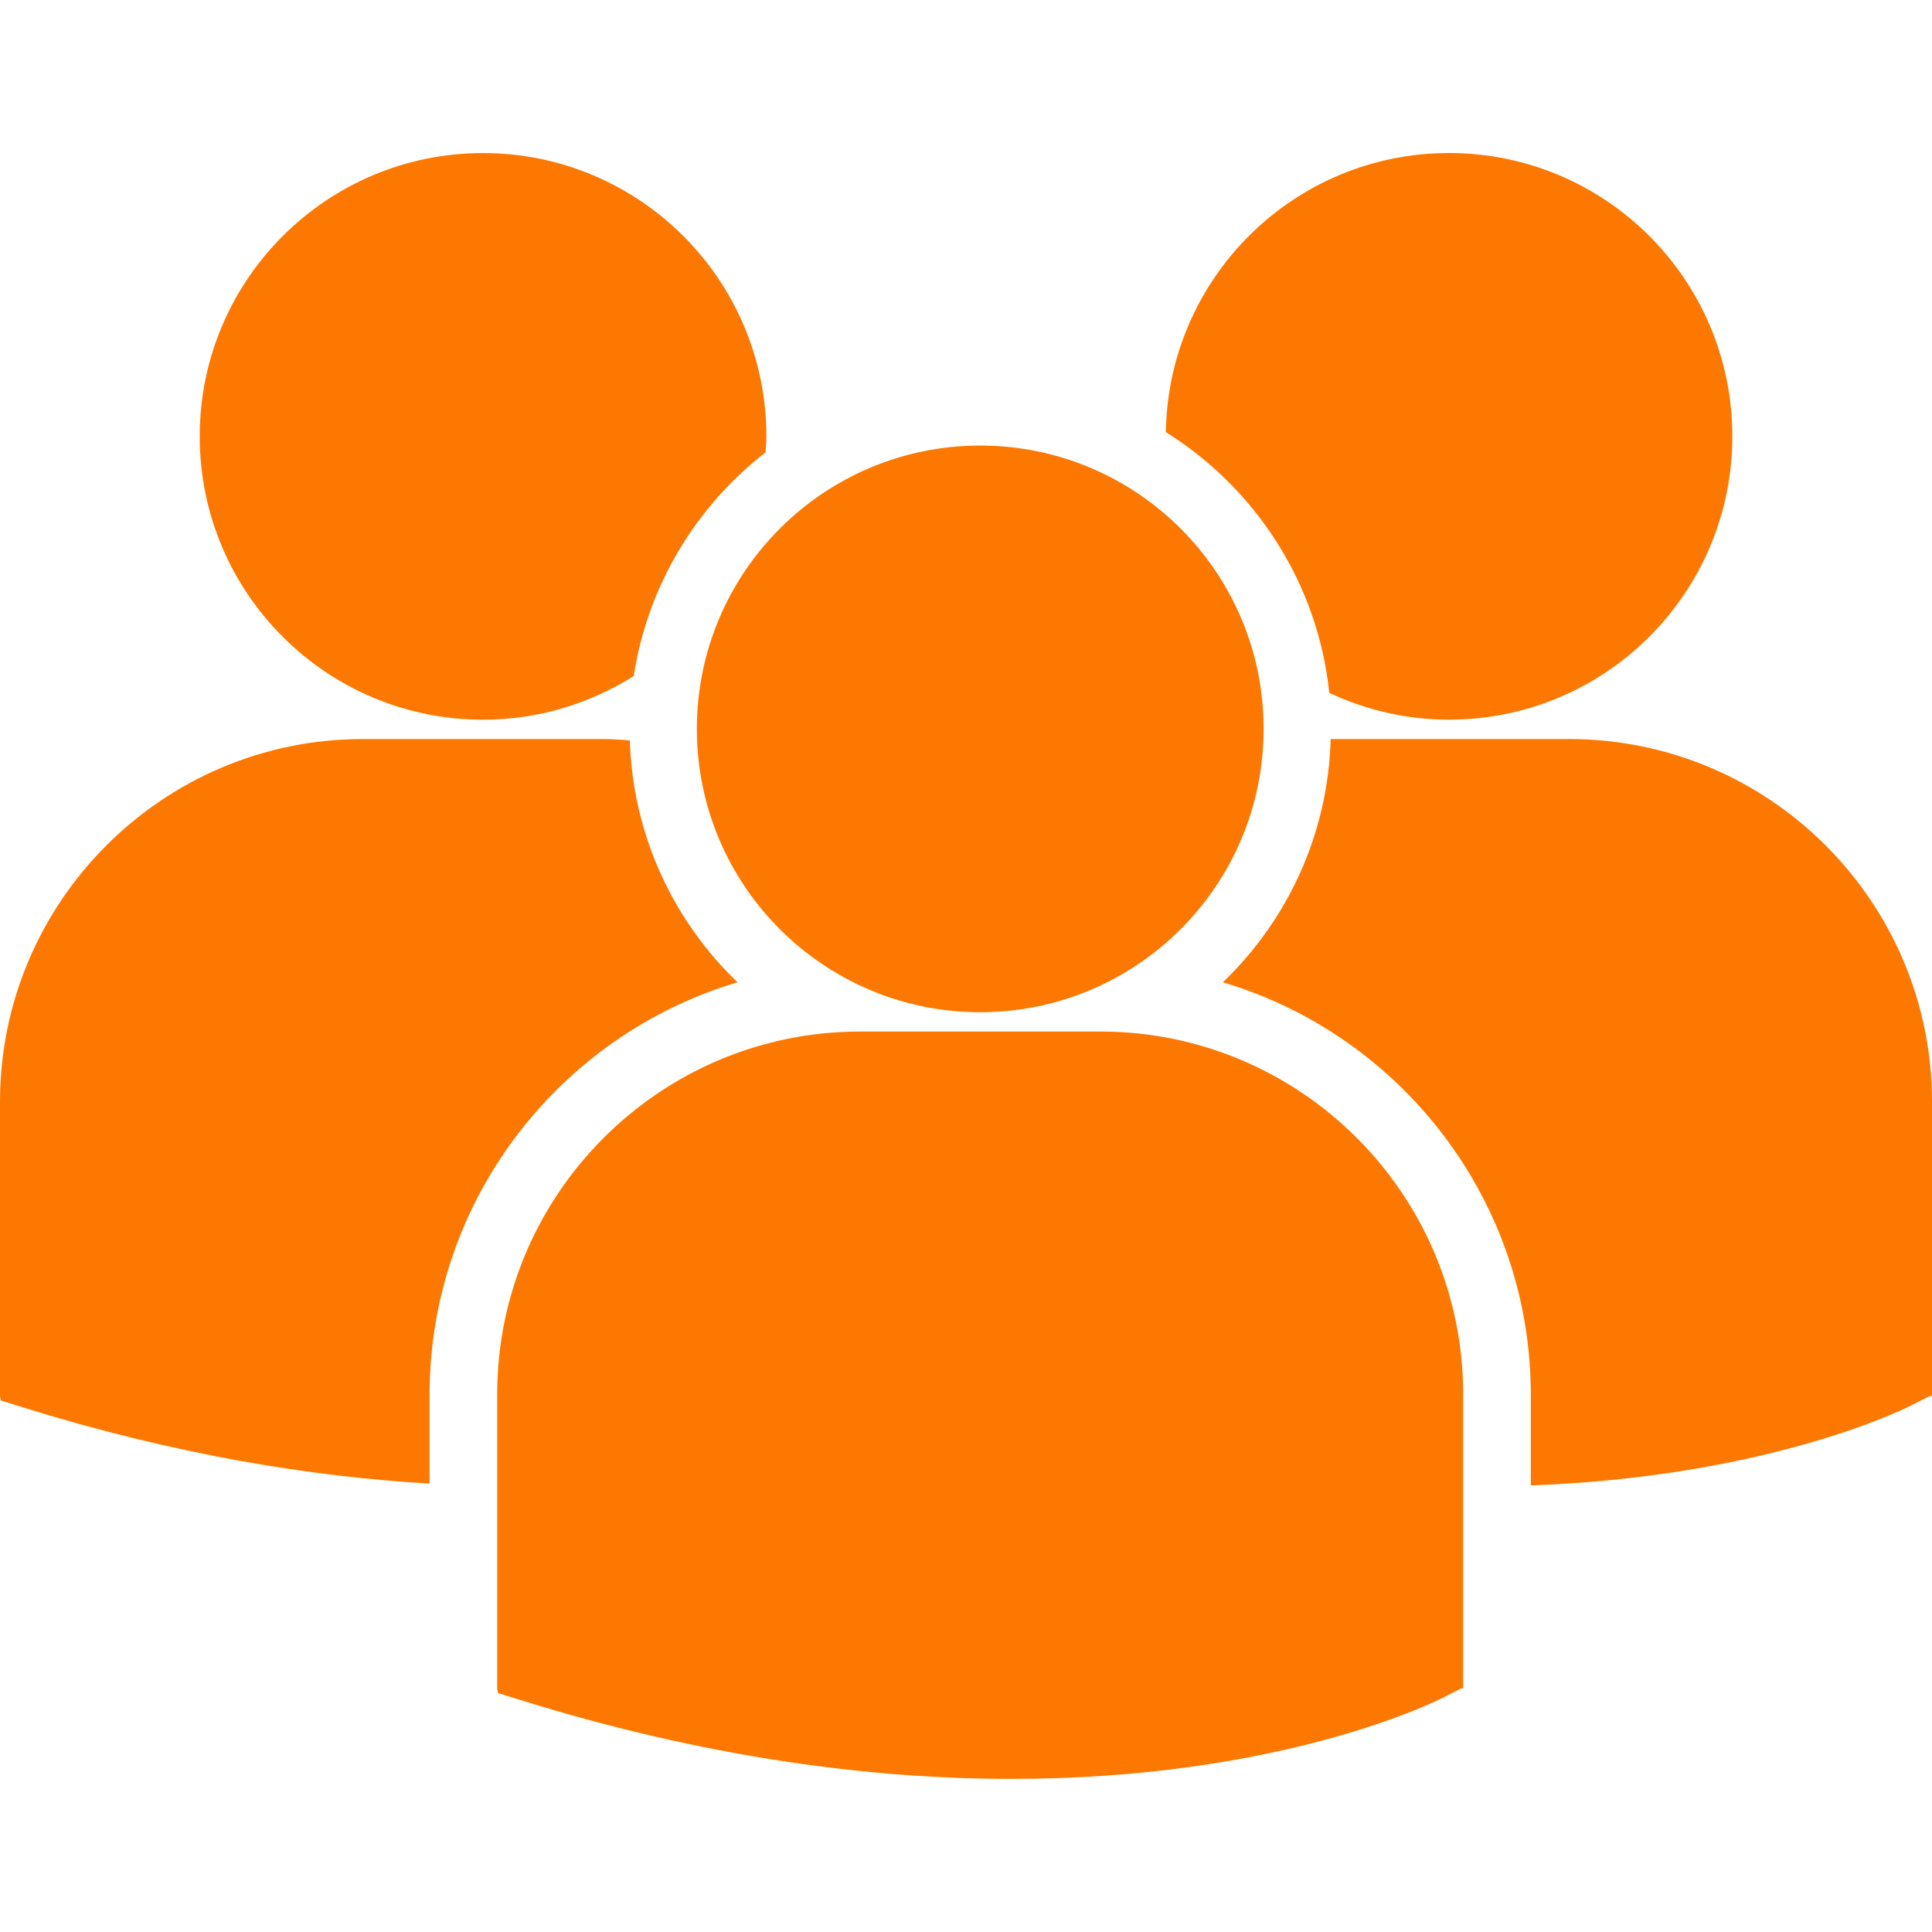 <svg width="40" height="40" viewBox="0 0 40 40" fill="none" xmlns="http://www.w3.org/2000/svg">
<path d="M24.138 8.946C25.988 10.105 27.285 12.068 27.521 14.345C28.275 14.698 29.112 14.9 30 14.9C33.24 14.9 35.866 12.274 35.866 9.034C35.866 5.794 33.24 3.168 30 3.168C26.791 3.169 24.187 5.748 24.138 8.946ZM20.295 20.957C23.535 20.957 26.162 18.33 26.162 15.091C26.162 11.851 23.535 9.225 20.295 9.225C17.055 9.225 14.428 11.851 14.428 15.091C14.428 18.331 17.055 20.957 20.295 20.957ZM22.784 21.357H17.806C13.664 21.357 10.294 24.727 10.294 28.869V34.956L10.31 35.052L10.729 35.183C14.682 36.418 18.116 36.83 20.942 36.83C26.462 36.83 29.662 35.256 29.86 35.156L30.251 34.957H30.293V28.869C30.295 24.727 26.925 21.357 22.784 21.357ZM32.489 15.301H27.55C27.496 17.277 26.653 19.057 25.318 20.337C29 21.431 31.694 24.845 31.694 28.878V30.754C36.571 30.575 39.381 29.193 39.566 29.1L39.958 28.901H40V22.811C40 18.67 36.63 15.301 32.489 15.301ZM10.001 14.901C11.149 14.901 12.217 14.566 13.121 13.996C13.409 12.12 14.414 10.482 15.85 9.365C15.856 9.256 15.867 9.147 15.867 9.036C15.867 5.796 13.24 3.169 10.001 3.169C6.761 3.169 4.135 5.796 4.135 9.036C4.135 12.275 6.761 14.901 10.001 14.901ZM15.27 20.337C13.942 19.063 13.101 17.293 13.04 15.329C12.857 15.315 12.675 15.301 12.489 15.301H7.511C3.37 15.301 0 18.67 0 22.811V28.9L0.015 28.994L0.435 29.126C3.606 30.116 6.436 30.572 8.894 30.716V28.878C8.895 24.845 11.587 21.432 15.27 20.337Z" fill="#FC7800"/>
</svg>

